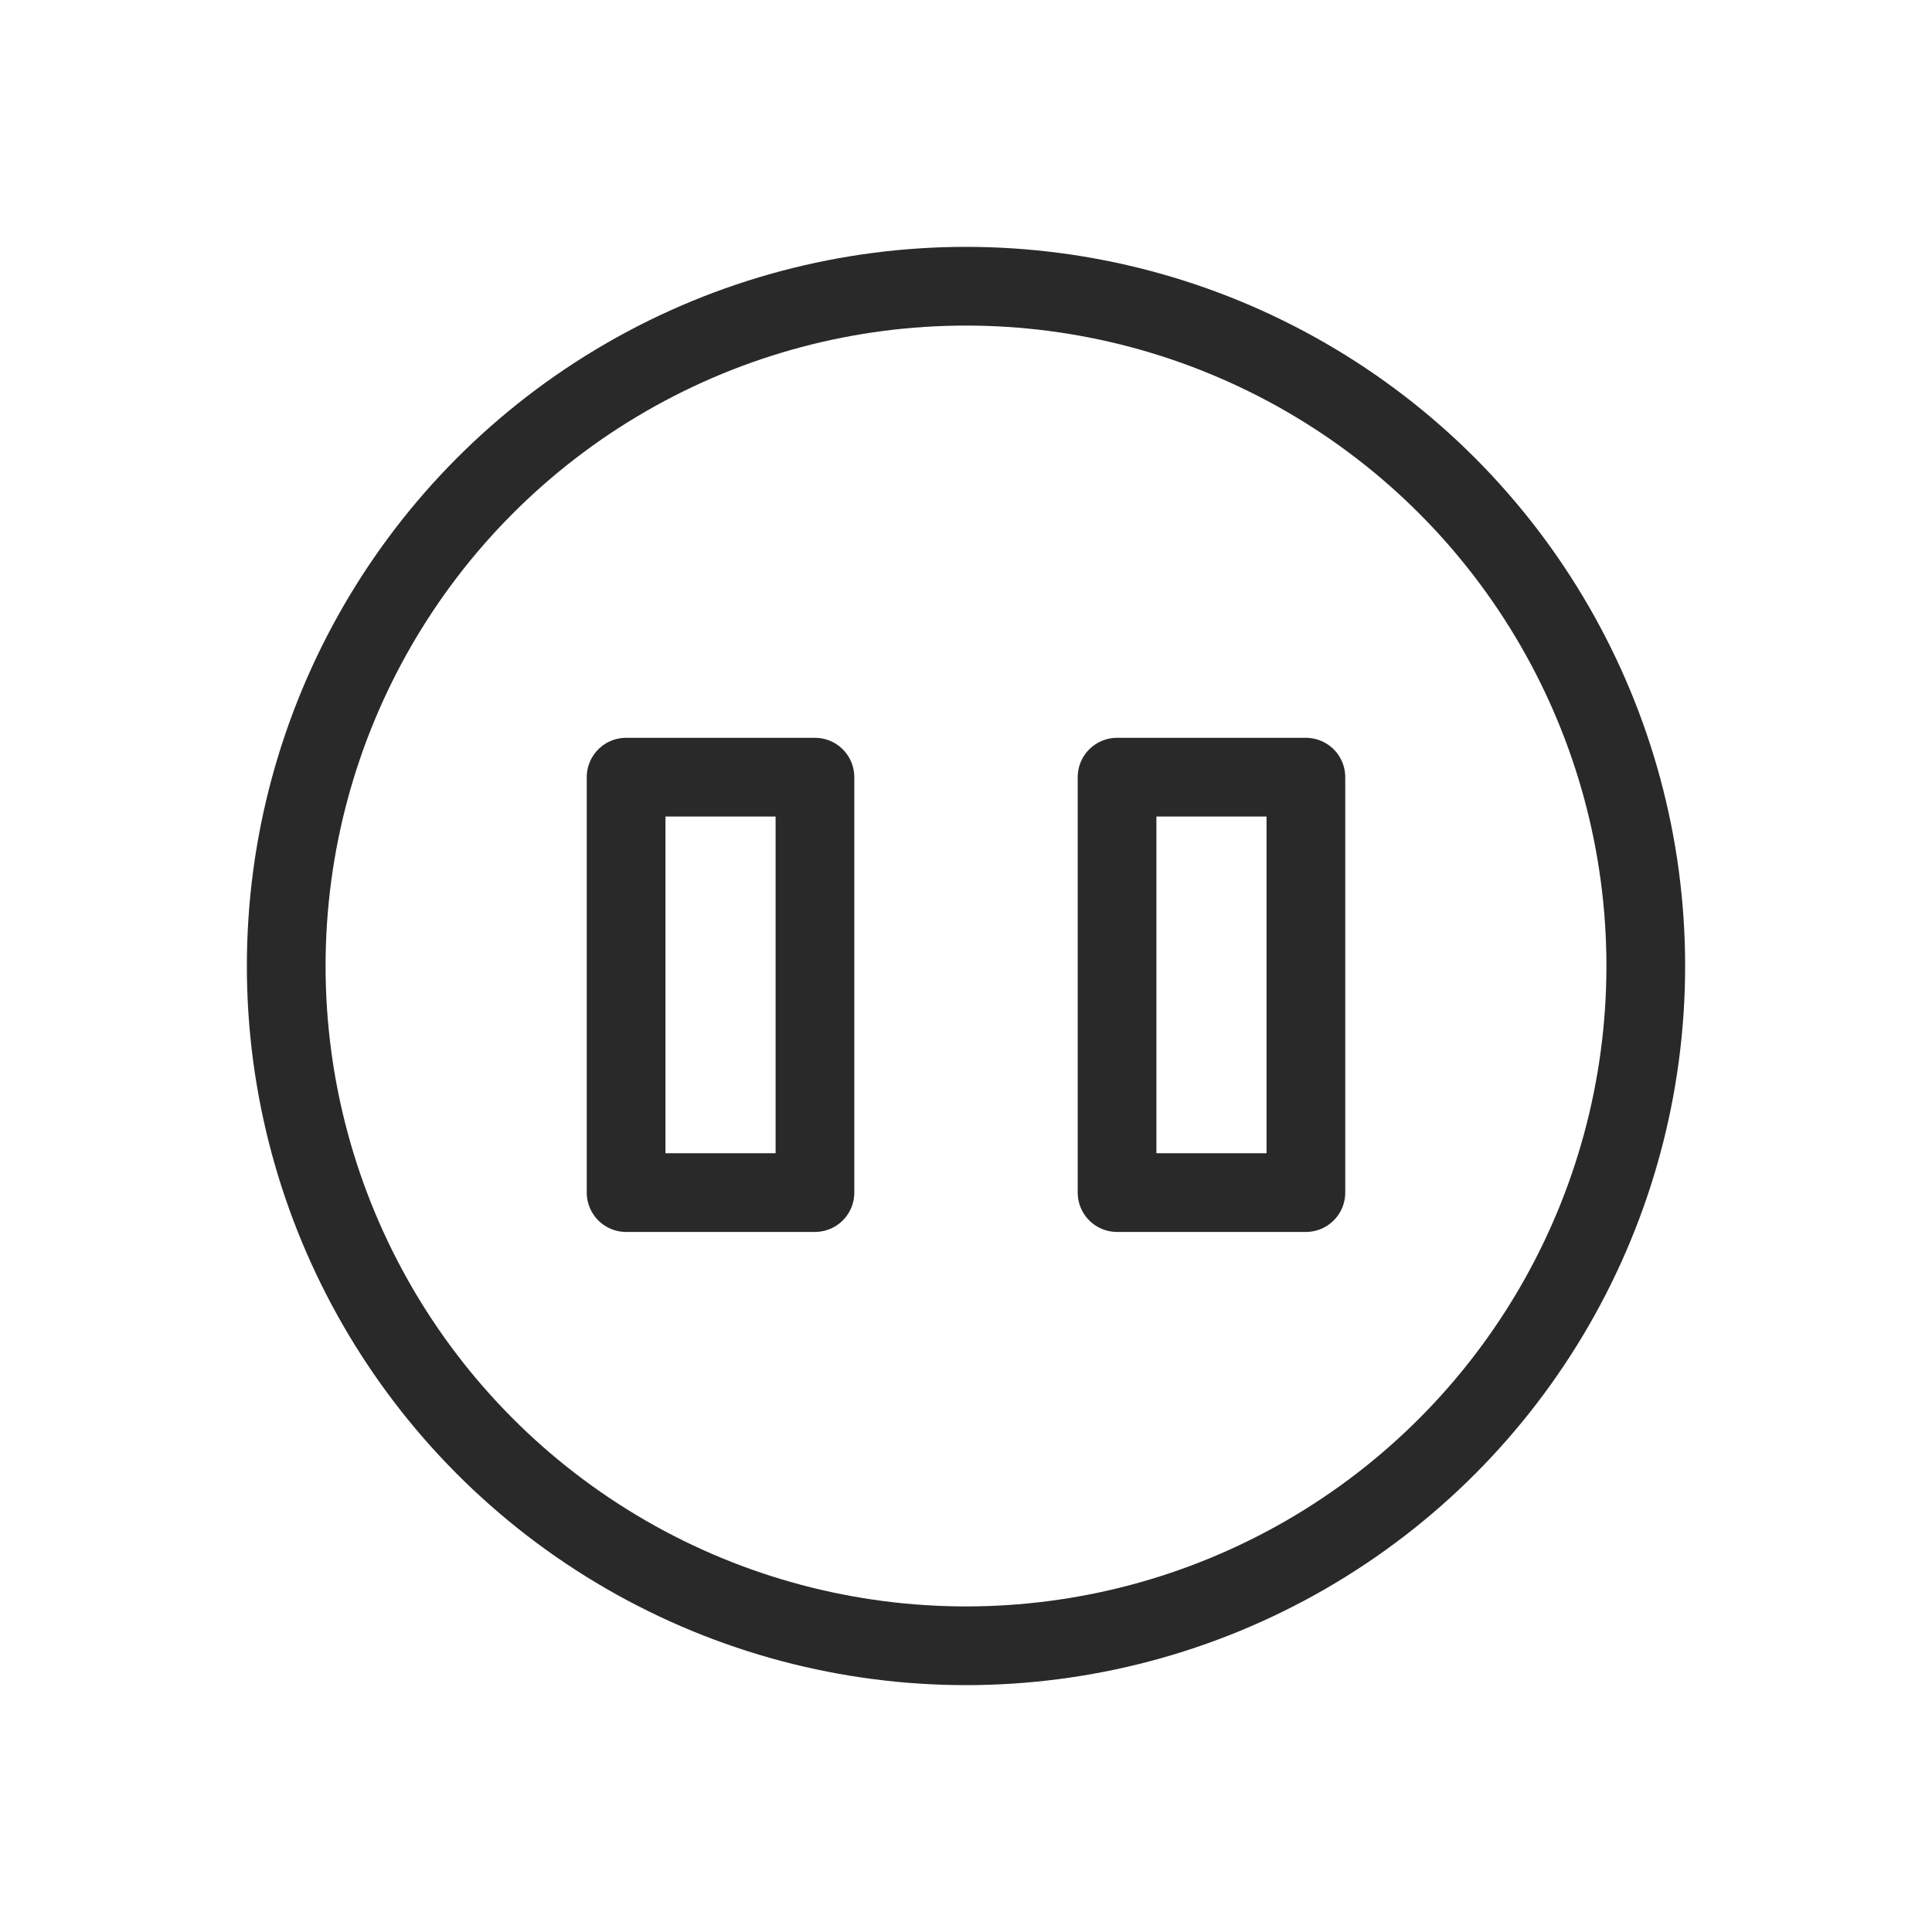 <svg xmlns="http://www.w3.org/2000/svg" height="54" viewBox="0 0 54 54" width="54"><g fill="none" fill-rule="evenodd" stroke="#292929" stroke-linecap="round" stroke-width="2.2"><path d="m17.5 21.722h5.278v11.611h-5.278z" stroke-linejoin="round"></path><path d="m31.222 21.722h5.278v11.611h-5.278z" stroke-linejoin="round"></path><circle cx="27" cy="27" r="19"></circle></g></svg>
